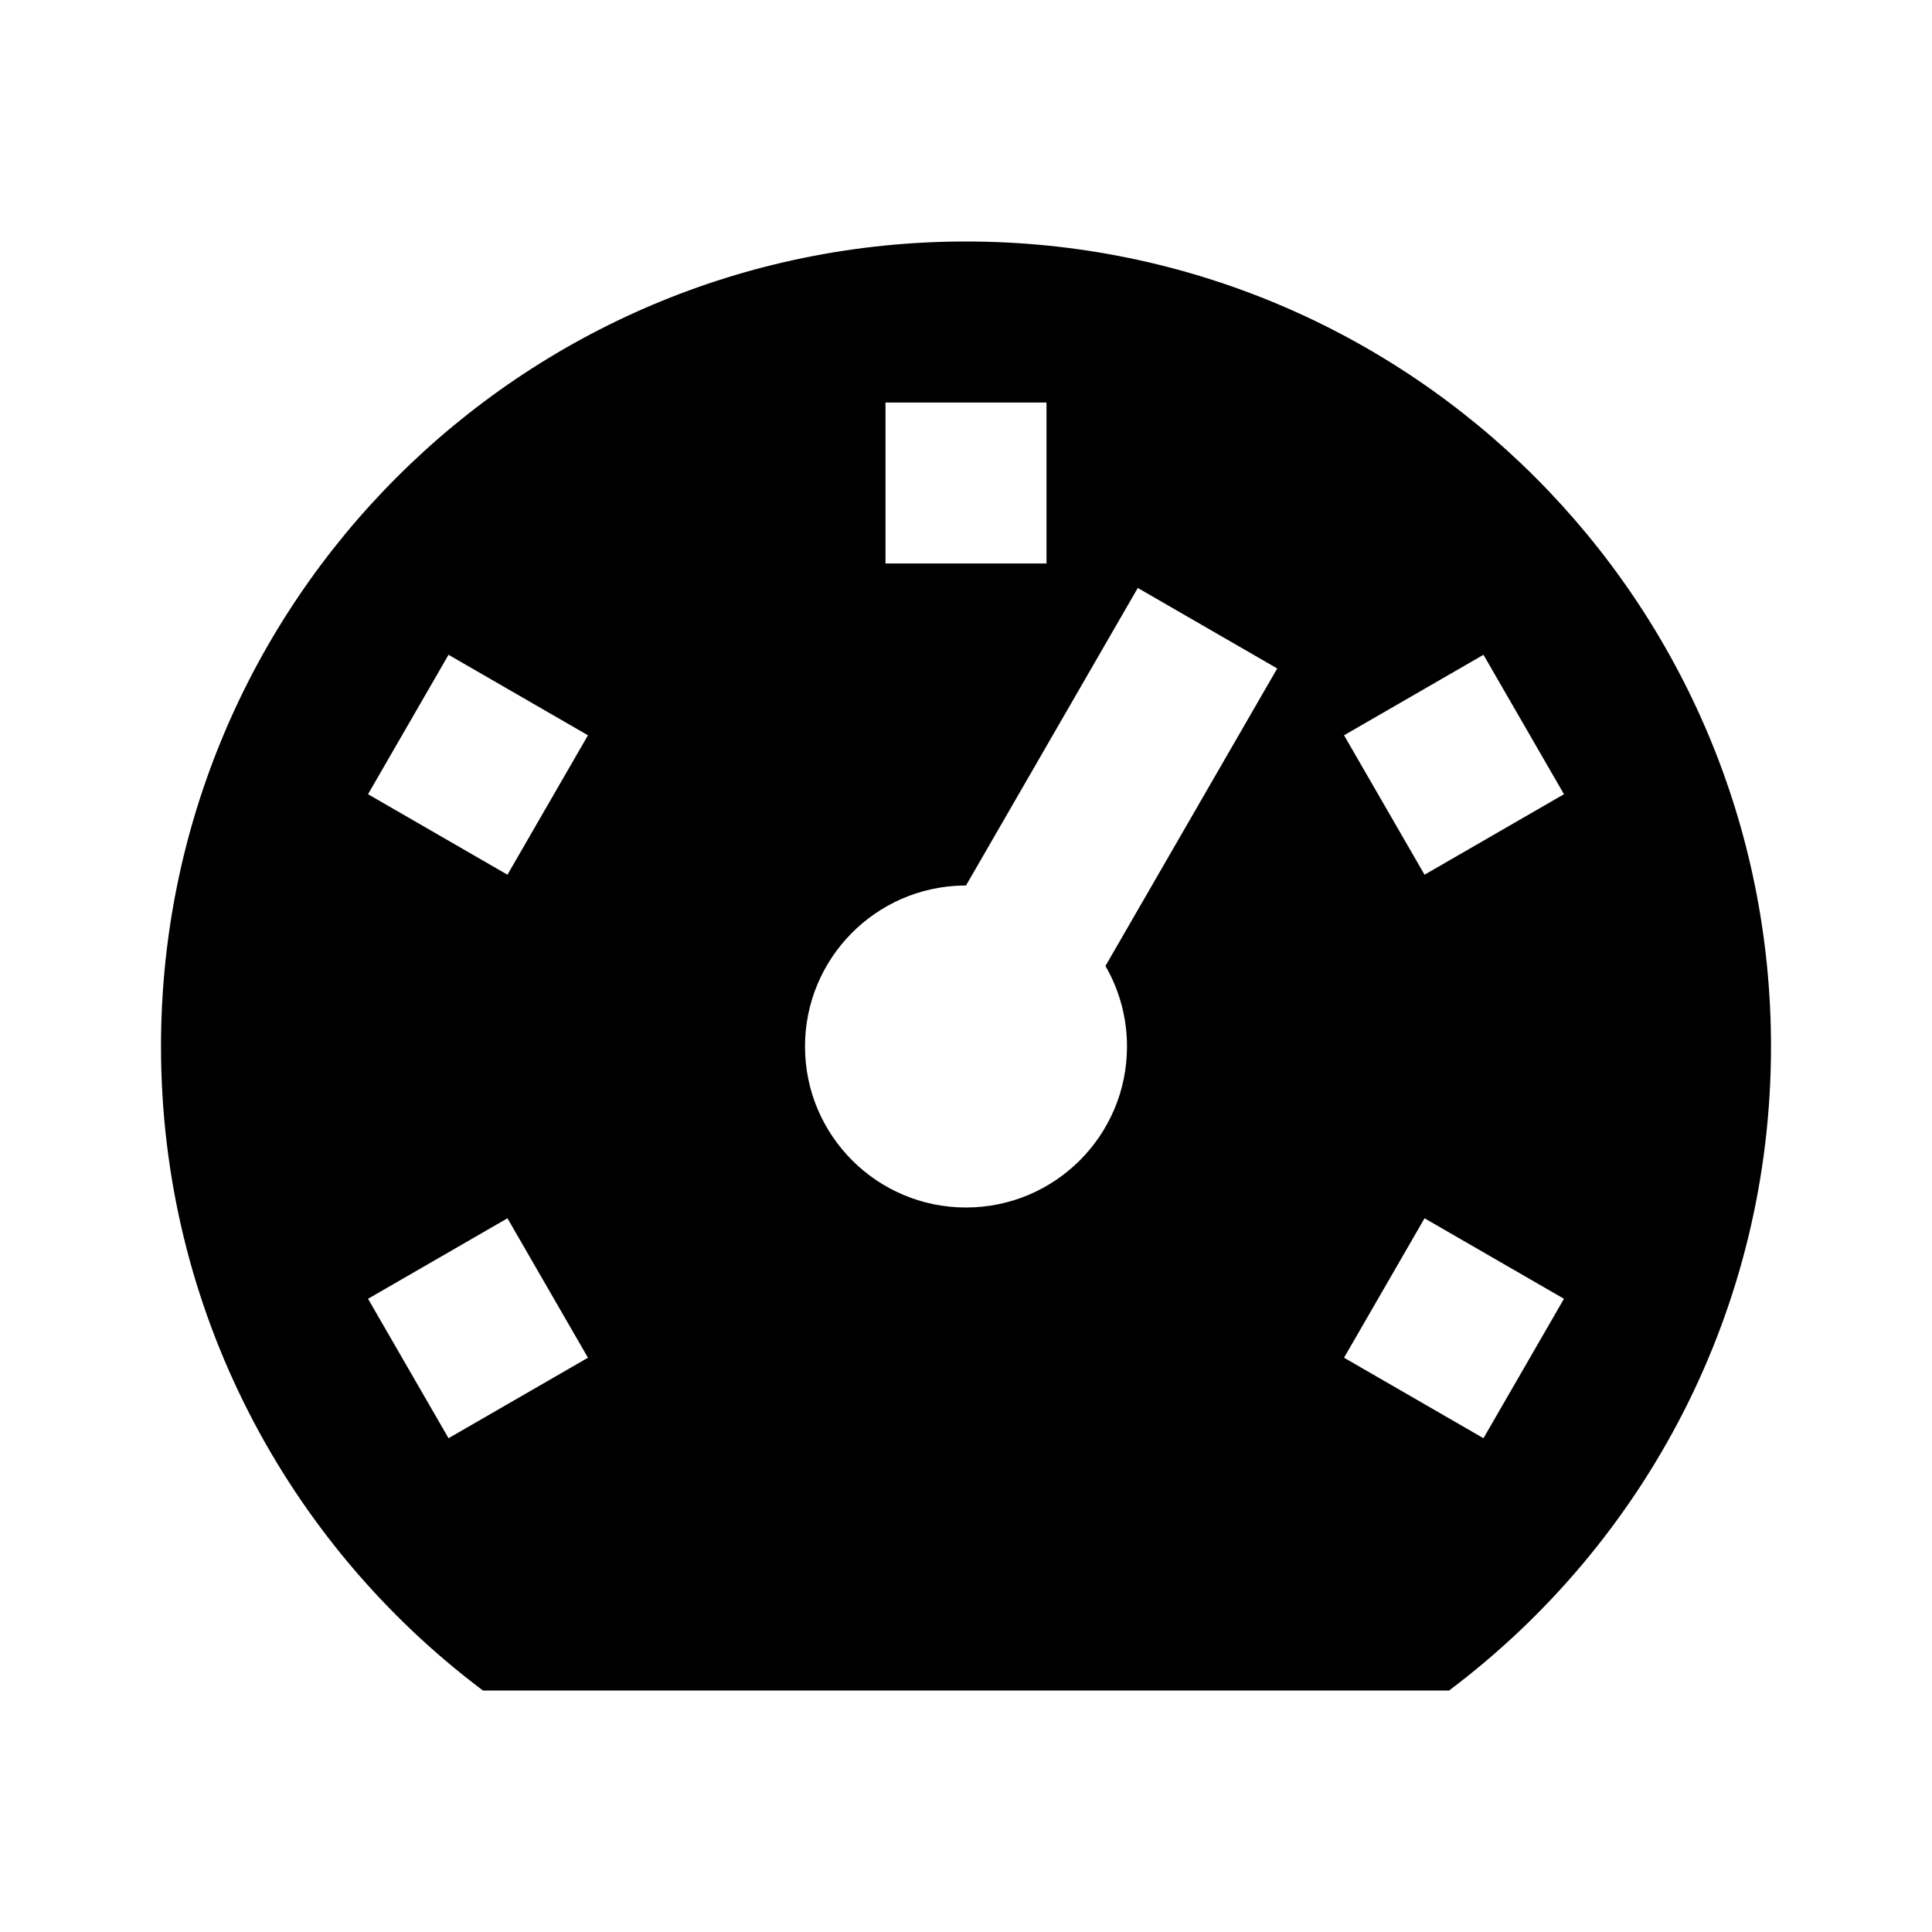 <?xml version="1.0" encoding="UTF-8"?>
<!-- Uploaded to: SVG Repo, www.svgrepo.com, Generator: SVG Repo Mixer Tools -->
<svg width="800px" height="800px" viewBox="0 0 512 512" version="1.1" xmlns="http://www.w3.org/2000/svg" xmlns:xlink="http://www.w3.org/1999/xlink">
    <title>gauge-filled</title>
    <g id="Page-1" stroke="none" stroke-width="1" fill="none" fill-rule="evenodd">
        <g id="icon" fill="#000000" transform="translate(42.667, 64)">
            <path d="M213.333,-1.42108547e-14 C331.154,-1.42108547e-14 426.667,95.513 426.667,213.333 C426.667,283.122 393.156,345.083 341.348,384.004 L85.318,384.004 C33.511,345.083 7.10542736e-15,283.122 7.10542736e-15,213.333 C7.10542736e-15,95.513 95.513,-1.42108547e-14 213.333,-1.42108547e-14 Z M91.815,258.858 L54.865,280.191 L76.198,317.142 L113.149,295.809 L91.815,258.858 Z M334.851,258.858 L313.518,295.809 L350.468,317.142 L371.802,280.191 L334.851,258.858 Z M258.858,91.815 L213.333,170.667 L212.628,170.672 C189.389,171.049 170.667,190.005 170.667,213.333 C170.667,236.897 189.769,256 213.333,256 C236.897,256 256,236.897 256,213.333 C256,205.559 253.921,198.271 250.288,191.994 L250.288,191.994 L295.809,113.149 L258.858,91.815 Z M350.468,109.525 L313.518,130.858 L334.851,167.809 L371.802,146.475 L350.468,109.525 Z M76.198,109.525 L54.865,146.475 L91.815,167.809 L113.149,130.858 L76.198,109.525 Z M234.667,42.667 L192,42.667 L192,85.333 L234.667,85.333 L234.667,42.667 Z" id="Combined-Shape">

</path>
        </g>
    </g>
</svg>